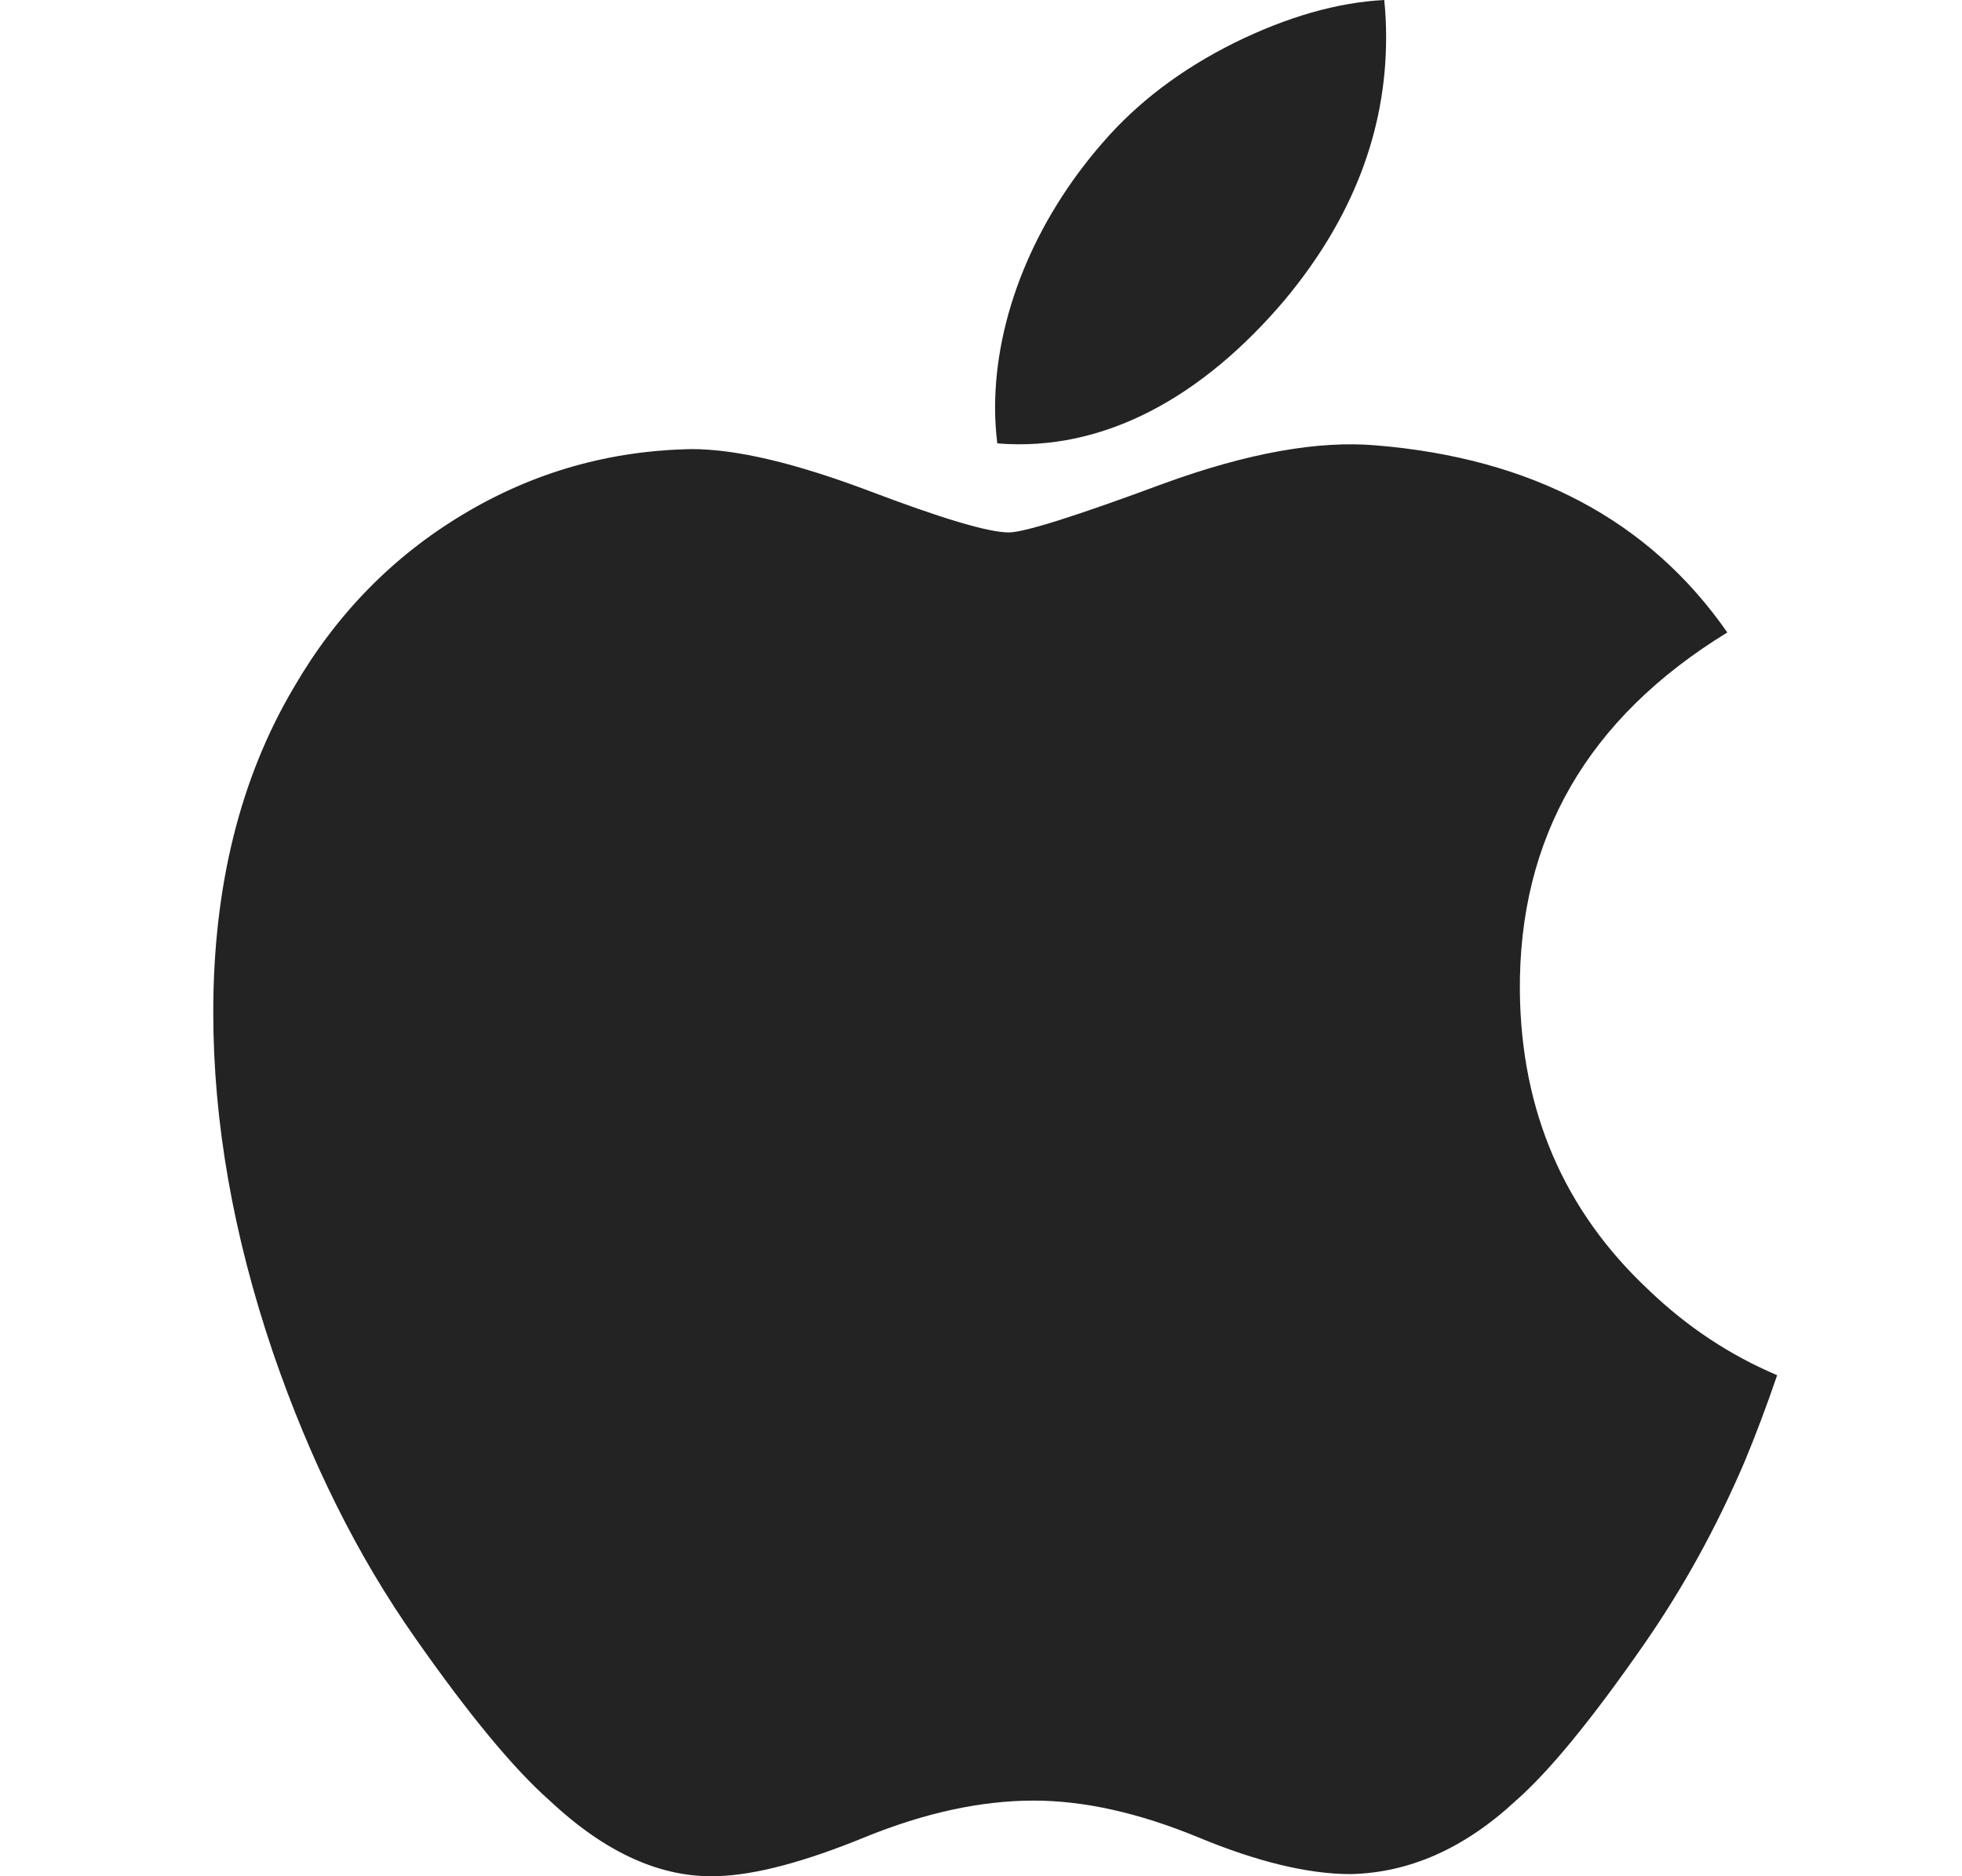 <svg width="23" height="22" viewBox="0 0 23 22" fill="none" xmlns="http://www.w3.org/2000/svg">
<g clip-path="url(#clip0_77_19093)">
<path d="M20.449 17.145C20.12 17.913 19.73 18.621 19.279 19.271C18.664 20.158 18.16 20.772 17.771 21.113C17.17 21.672 16.525 21.959 15.834 21.975C15.338 21.975 14.741 21.832 14.045 21.543C13.346 21.255 12.705 21.113 12.118 21.113C11.503 21.113 10.843 21.255 10.137 21.543C9.43 21.832 8.861 21.983 8.425 21.998C7.763 22.027 7.103 21.732 6.444 21.113C6.023 20.742 5.497 20.106 4.867 19.206C4.191 18.245 3.636 17.13 3.2 15.859C2.734 14.486 2.5 13.156 2.5 11.869C2.5 10.395 2.815 9.123 3.446 8.058C3.943 7.202 4.603 6.526 5.429 6.031C6.255 5.535 7.148 5.283 8.109 5.266C8.635 5.266 9.325 5.431 10.182 5.754C11.036 6.078 11.585 6.243 11.826 6.243C12.006 6.243 12.615 6.051 13.649 5.667C14.626 5.312 15.451 5.164 16.127 5.222C17.958 5.372 19.334 6.101 20.249 7.416C18.611 8.419 17.801 9.824 17.817 11.626C17.832 13.03 18.336 14.198 19.326 15.125C19.775 15.556 20.276 15.889 20.833 16.125C20.712 16.479 20.585 16.819 20.449 17.145ZM16.249 0.44C16.249 1.54 15.852 2.568 15.059 3.519C14.102 4.649 12.945 5.302 11.691 5.199C11.675 5.067 11.665 4.928 11.665 4.782C11.665 3.726 12.12 2.596 12.928 1.671C13.332 1.203 13.845 0.814 14.466 0.504C15.087 0.198 15.674 0.029 16.227 0C16.243 0.147 16.249 0.294 16.249 0.44V0.44Z" fill="#232323"/>
</g>
<defs>
<clipPath id="clip0_77_19093">
<rect width="22" height="22" fill="white" transform="translate(0.5)"/>
</clipPath>
</defs>
</svg>
